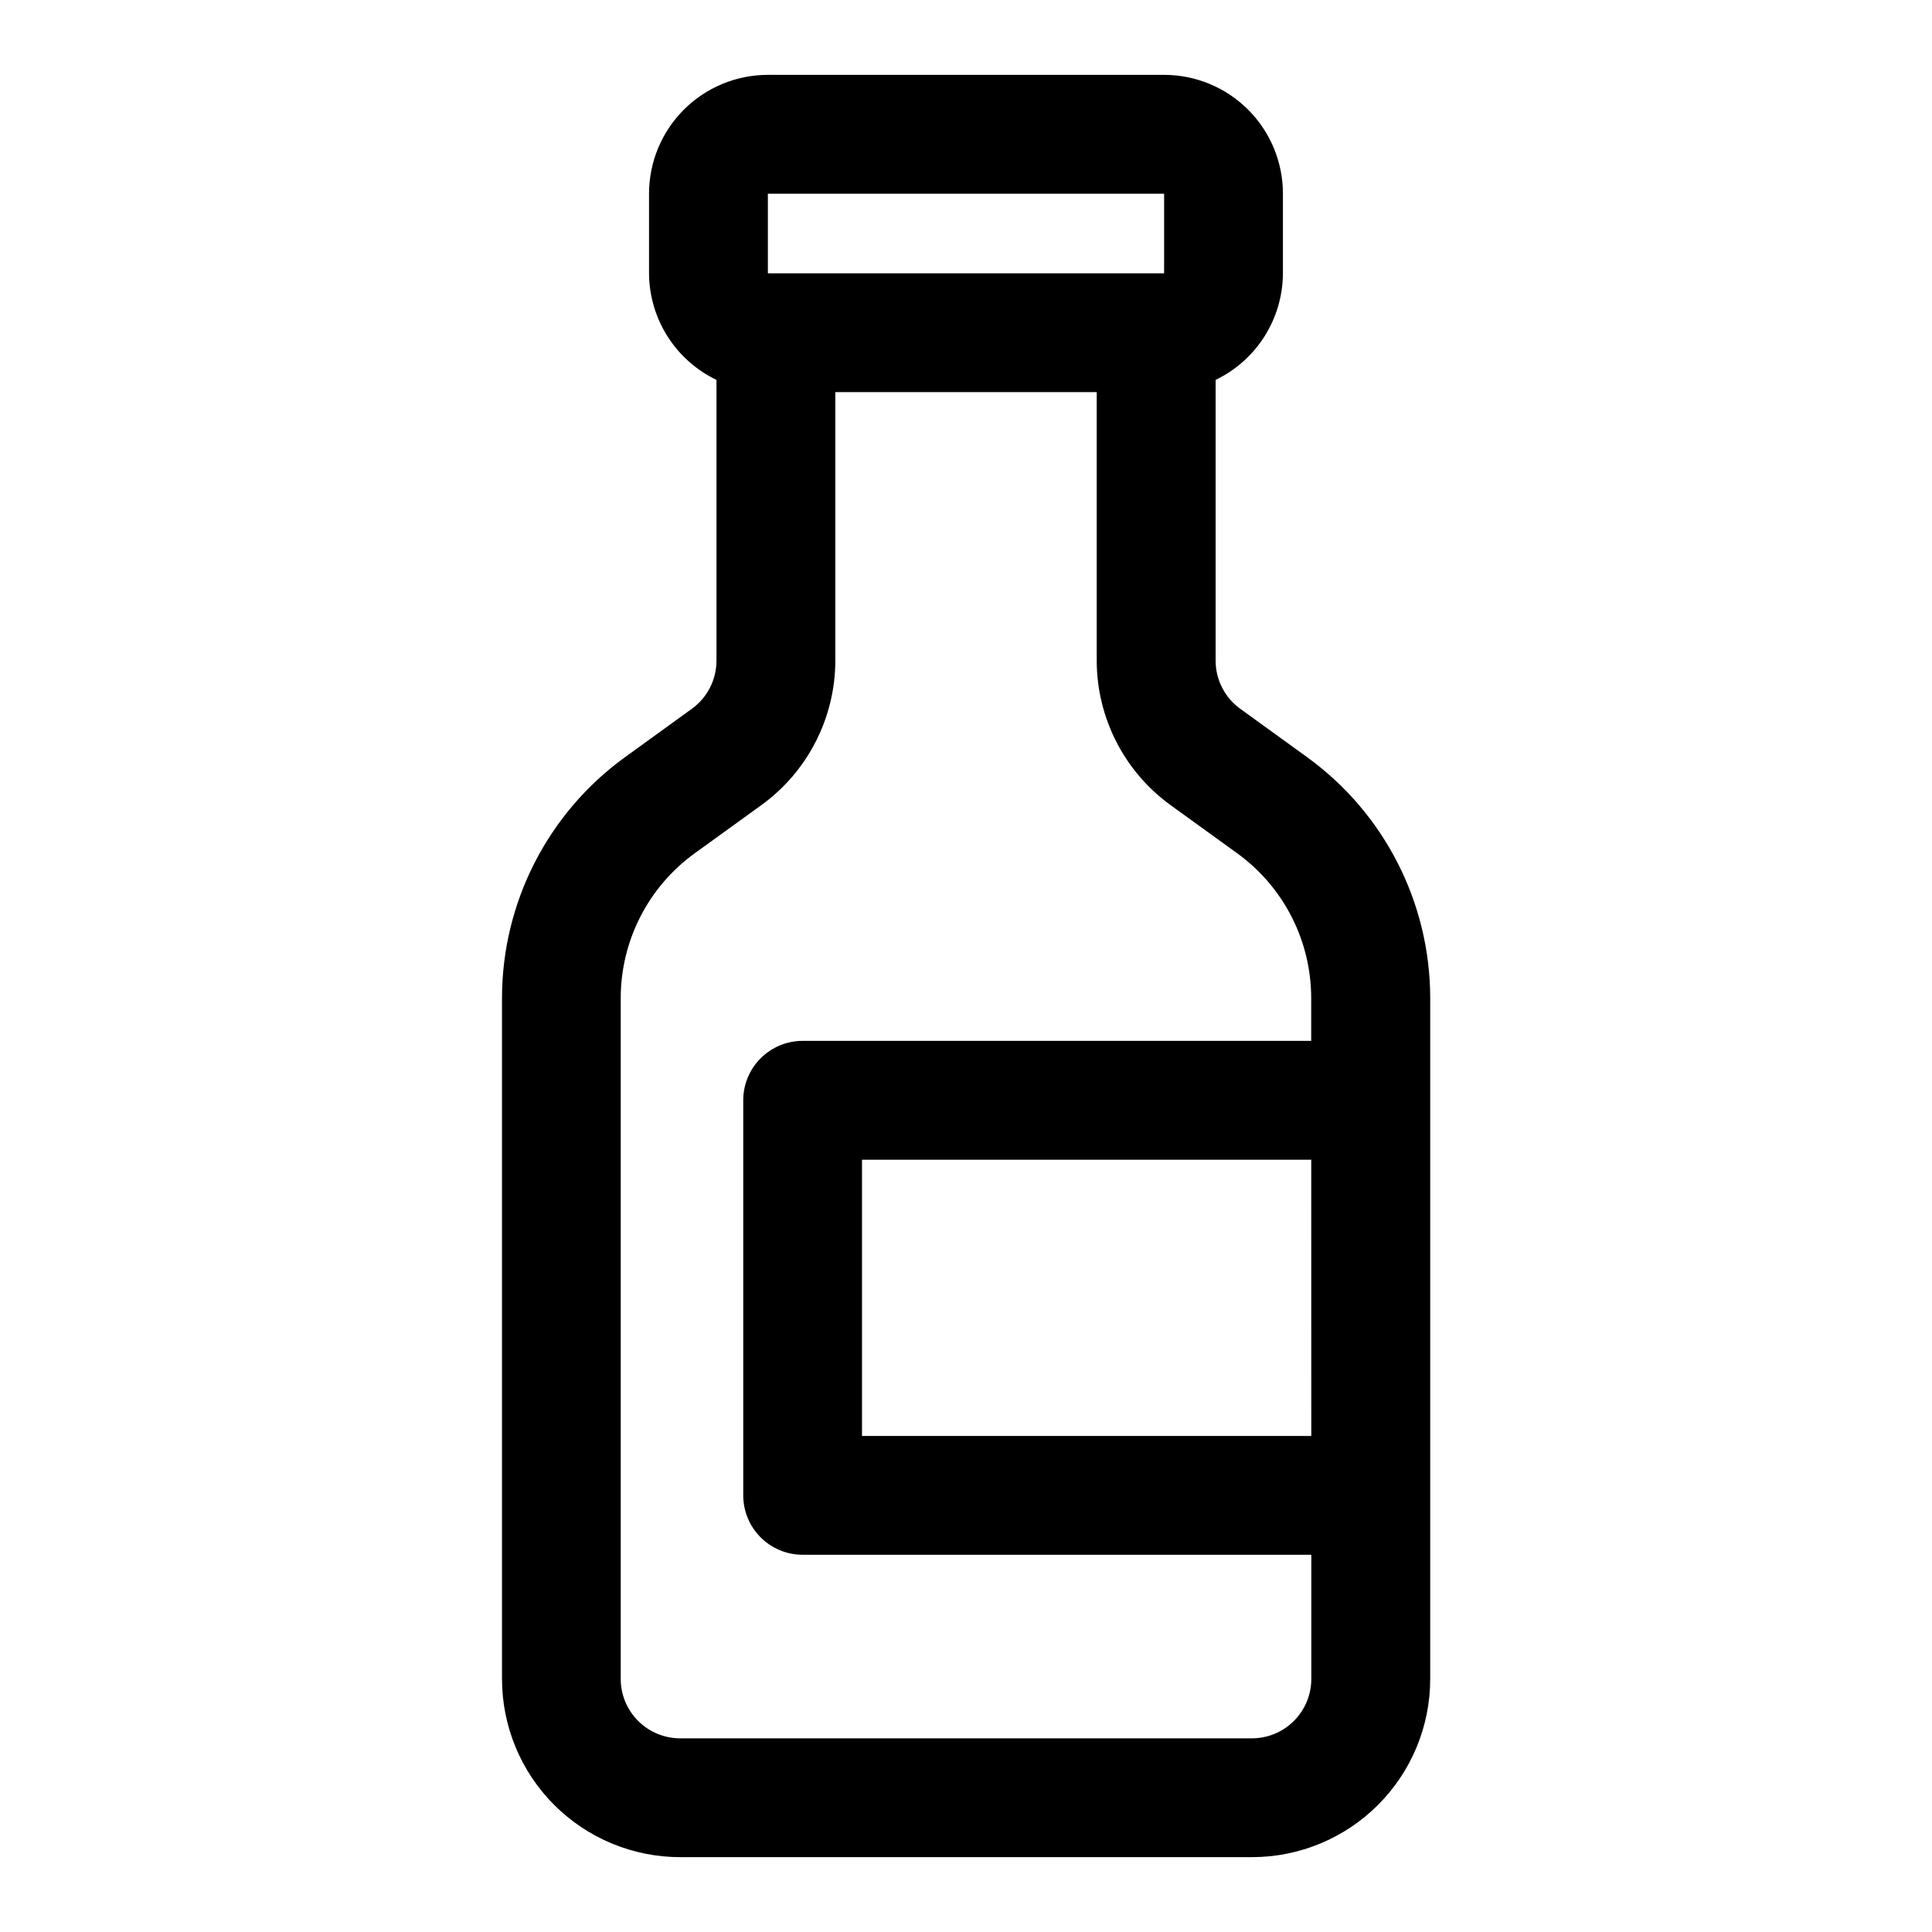 <?xml version="1.0" encoding="UTF-8"?>
<!-- Uploaded to: SVG Repo, www.svgrepo.com, Generator: SVG Repo Mixer Tools -->
<svg fill="#000000" width="800px" height="800px" version="1.1" viewBox="144 144 512 512" xmlns="http://www.w3.org/2000/svg">
 <path d="m490.4 344.66-17.727-12.832-0.004 0.004c-4.09-2.961-6.516-7.703-6.516-12.754v-74.406c5.32-2.562 9.816-6.566 12.973-11.562 3.152-4.996 4.84-10.773 4.863-16.684v-21.098c0-8.348-3.316-16.359-9.223-22.266-5.906-5.902-13.914-9.223-22.266-9.223h-105.01c-8.352 0-16.359 3.32-22.266 9.223-5.906 5.906-9.223 13.918-9.223 22.266v21.098c0.027 5.91 1.719 11.695 4.879 16.691 3.16 4.992 7.66 9 12.992 11.555v74.406c-0.004 5.051-2.426 9.793-6.519 12.754l-17.727 12.832v-0.004c-20.449 14.824-32.566 38.543-32.59 63.797v180.47c0 12.527 4.977 24.543 13.832 33.398 8.859 8.859 20.871 13.836 33.398 13.836h151.52c12.527 0 24.543-4.977 33.398-13.836 8.859-8.855 13.836-20.871 13.836-33.398v-180.47c-0.035-25.262-12.164-48.98-32.621-63.797zm1.102 179.88-119.06 0.004v-73.211h119.05zm-144.01-329.21h105.01v21.098h-105.01zm128.27 409.34-151.52 0.004c-4.176 0-8.18-1.66-11.133-4.613s-4.613-6.957-4.613-11.133v-180.47c0.023-15.156 7.289-29.387 19.555-38.289l17.727-12.816h0.004c12.273-8.891 19.555-23.117 19.586-38.273v-71.164h69.273v71.164c0.023 15.152 7.289 29.375 19.555 38.273l17.727 12.816c12.266 8.902 19.531 23.133 19.555 38.289v11.383h-134.77c-4.176 0-8.18 1.66-11.133 4.613-2.953 2.949-4.613 6.957-4.613 11.129v104.7c0 4.176 1.66 8.18 4.613 11.133 2.953 2.953 6.957 4.613 11.133 4.613h134.8v32.902c0 4.176-1.66 8.18-4.613 11.133s-6.957 4.613-11.133 4.613z"/>
</svg>